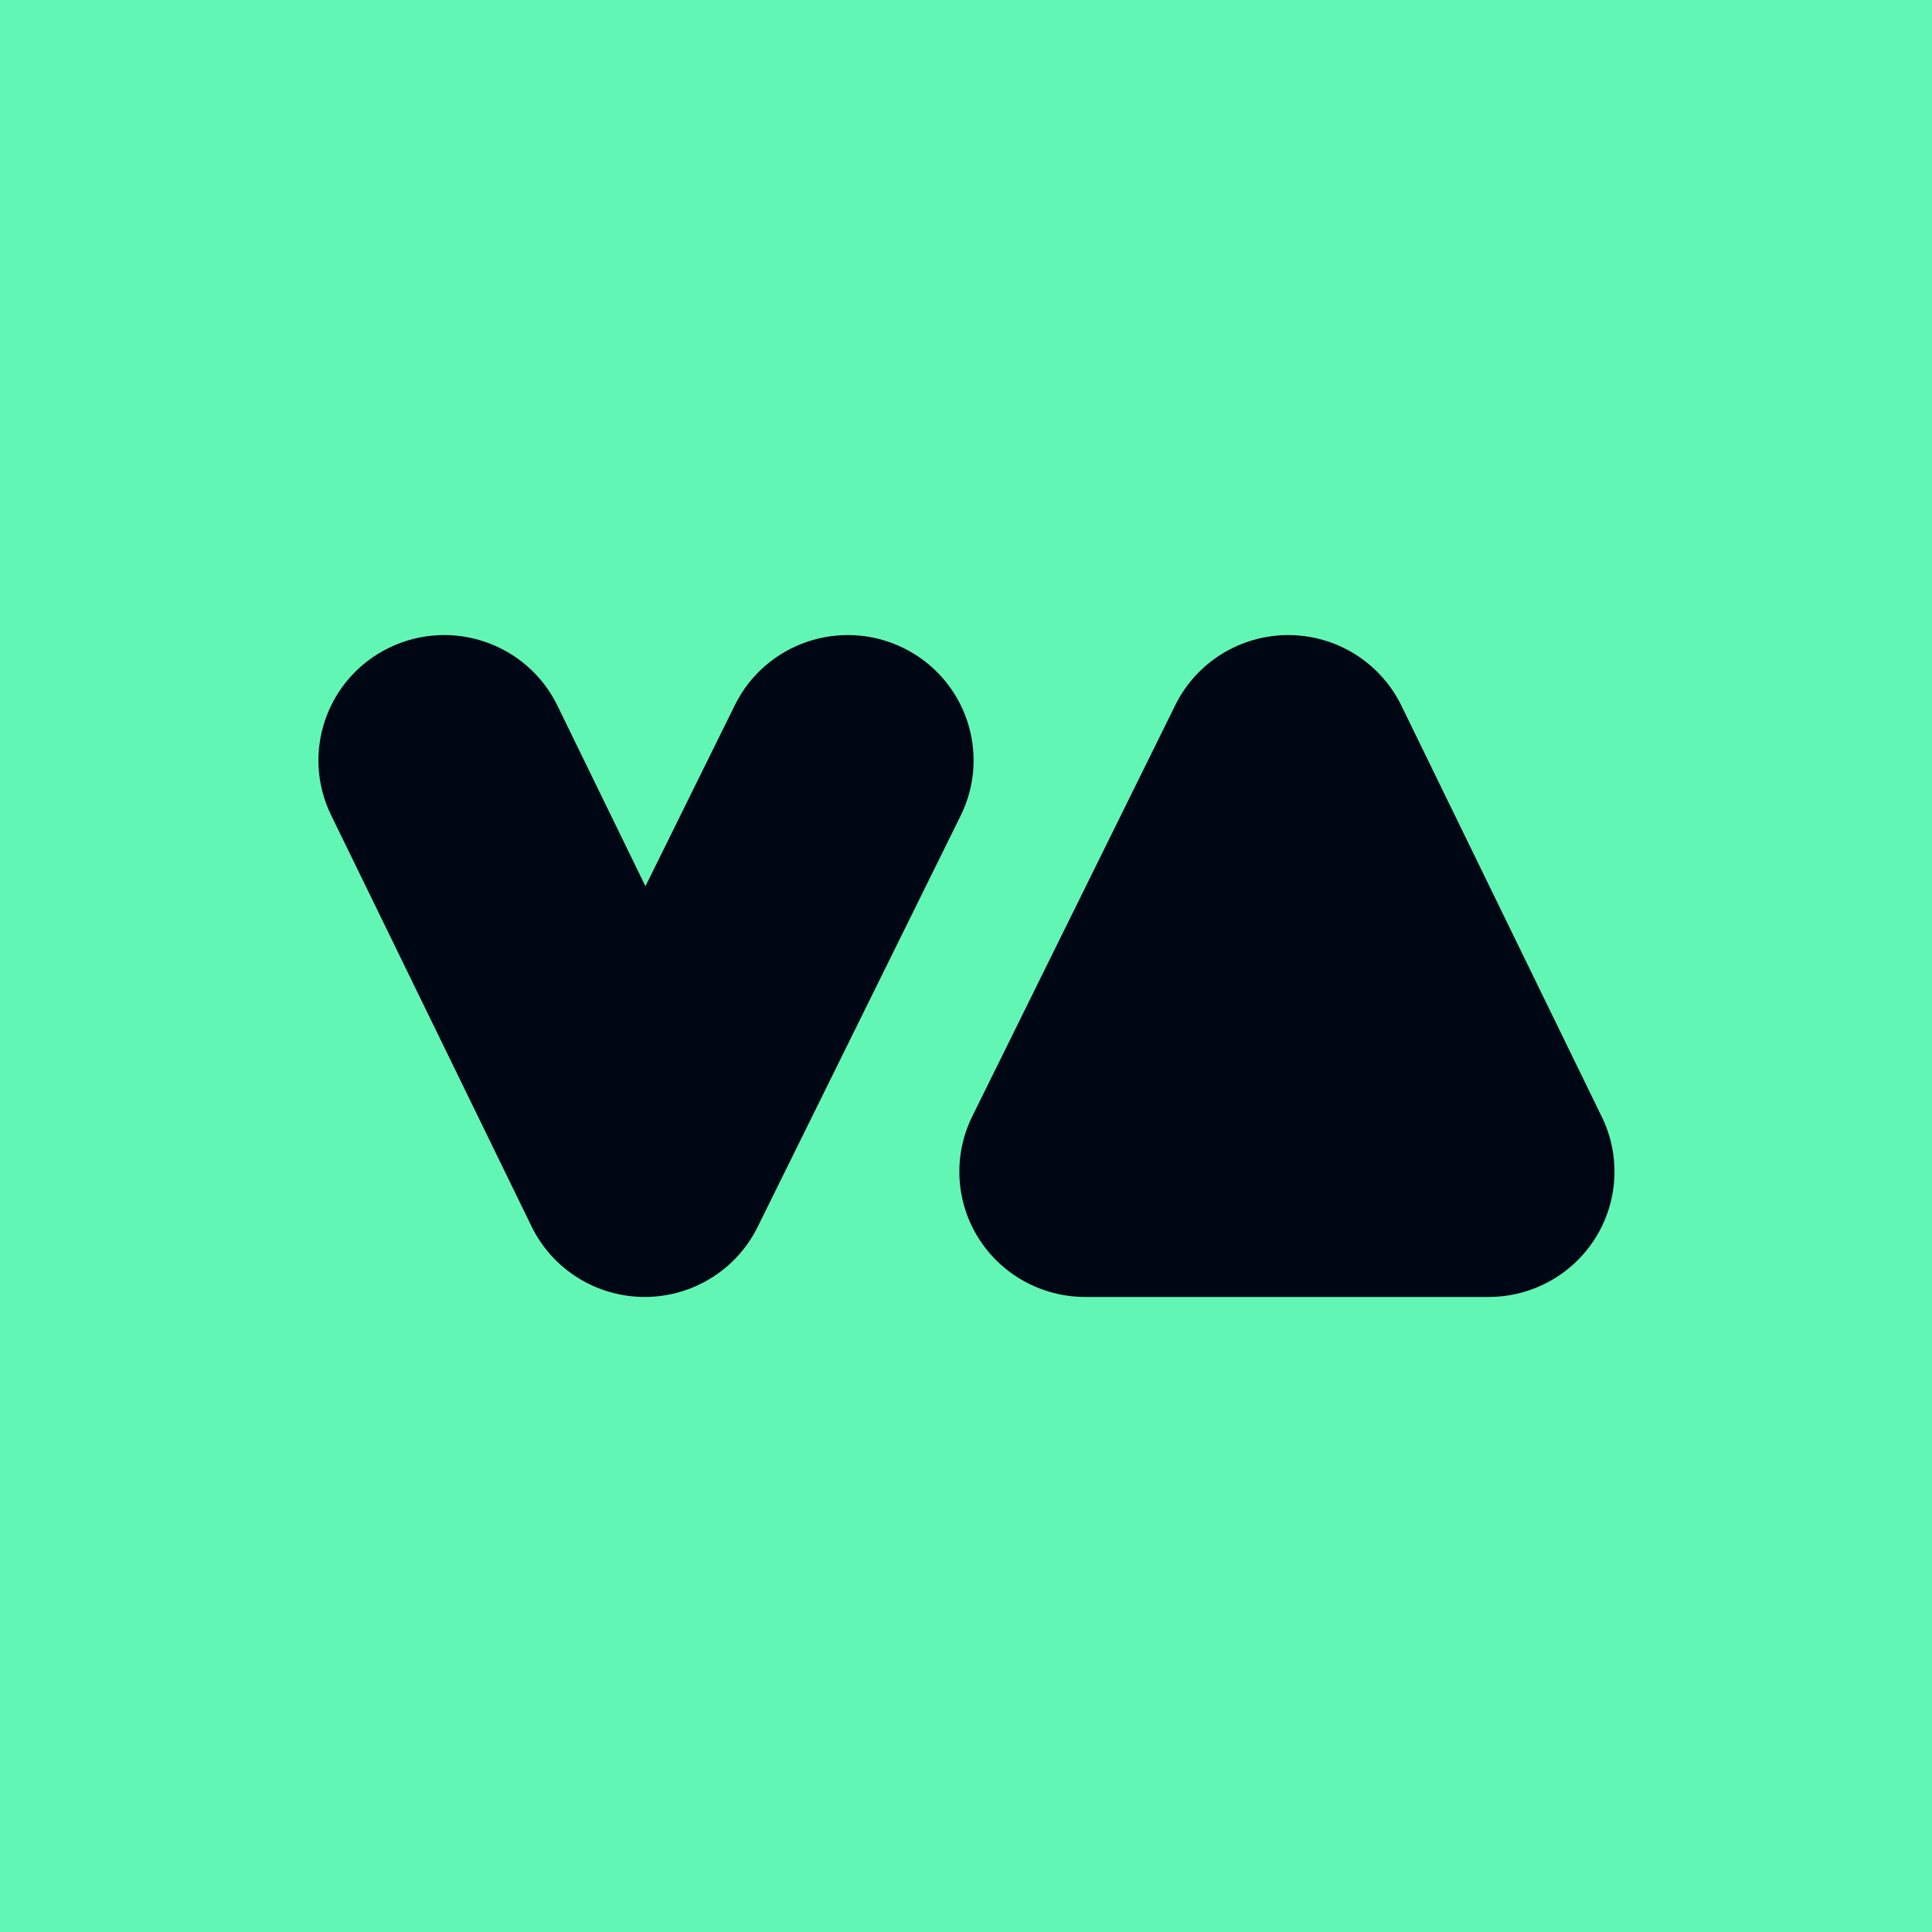 <svg width="1080" height="1080" viewBox="0 0 1080 1080" fill="none" xmlns="http://www.w3.org/2000/svg">
<rect width="1080" height="1080" fill="#62F6B5"/>
<path d="M311.61 394.47C294.651 359.673 252.577 345.156 217.635 362.045C182.693 378.933 168.115 420.832 185.074 455.628L297.133 685.547C308.867 709.62 333.351 724.932 360.222 725C387.095 725.067 411.656 709.881 423.513 685.866L537.027 455.948C554.163 421.238 539.8 379.266 504.945 362.201C470.089 345.136 427.942 359.44 410.805 394.149L360.808 495.414L311.61 394.47Z" fill="#000714"/>
<path d="M783.392 394.47C771.657 370.395 747.171 355.084 720.301 355.016C693.432 354.948 668.867 370.135 657.012 394.149L543.497 624.068C532.779 645.775 534.069 671.452 546.909 691.985C559.747 712.518 582.318 725 606.608 725H832.183C856.408 725 878.927 712.583 891.787 692.136C904.642 671.689 906.028 646.091 895.448 624.388L783.392 394.47Z" fill="#000714"/>
</svg>
